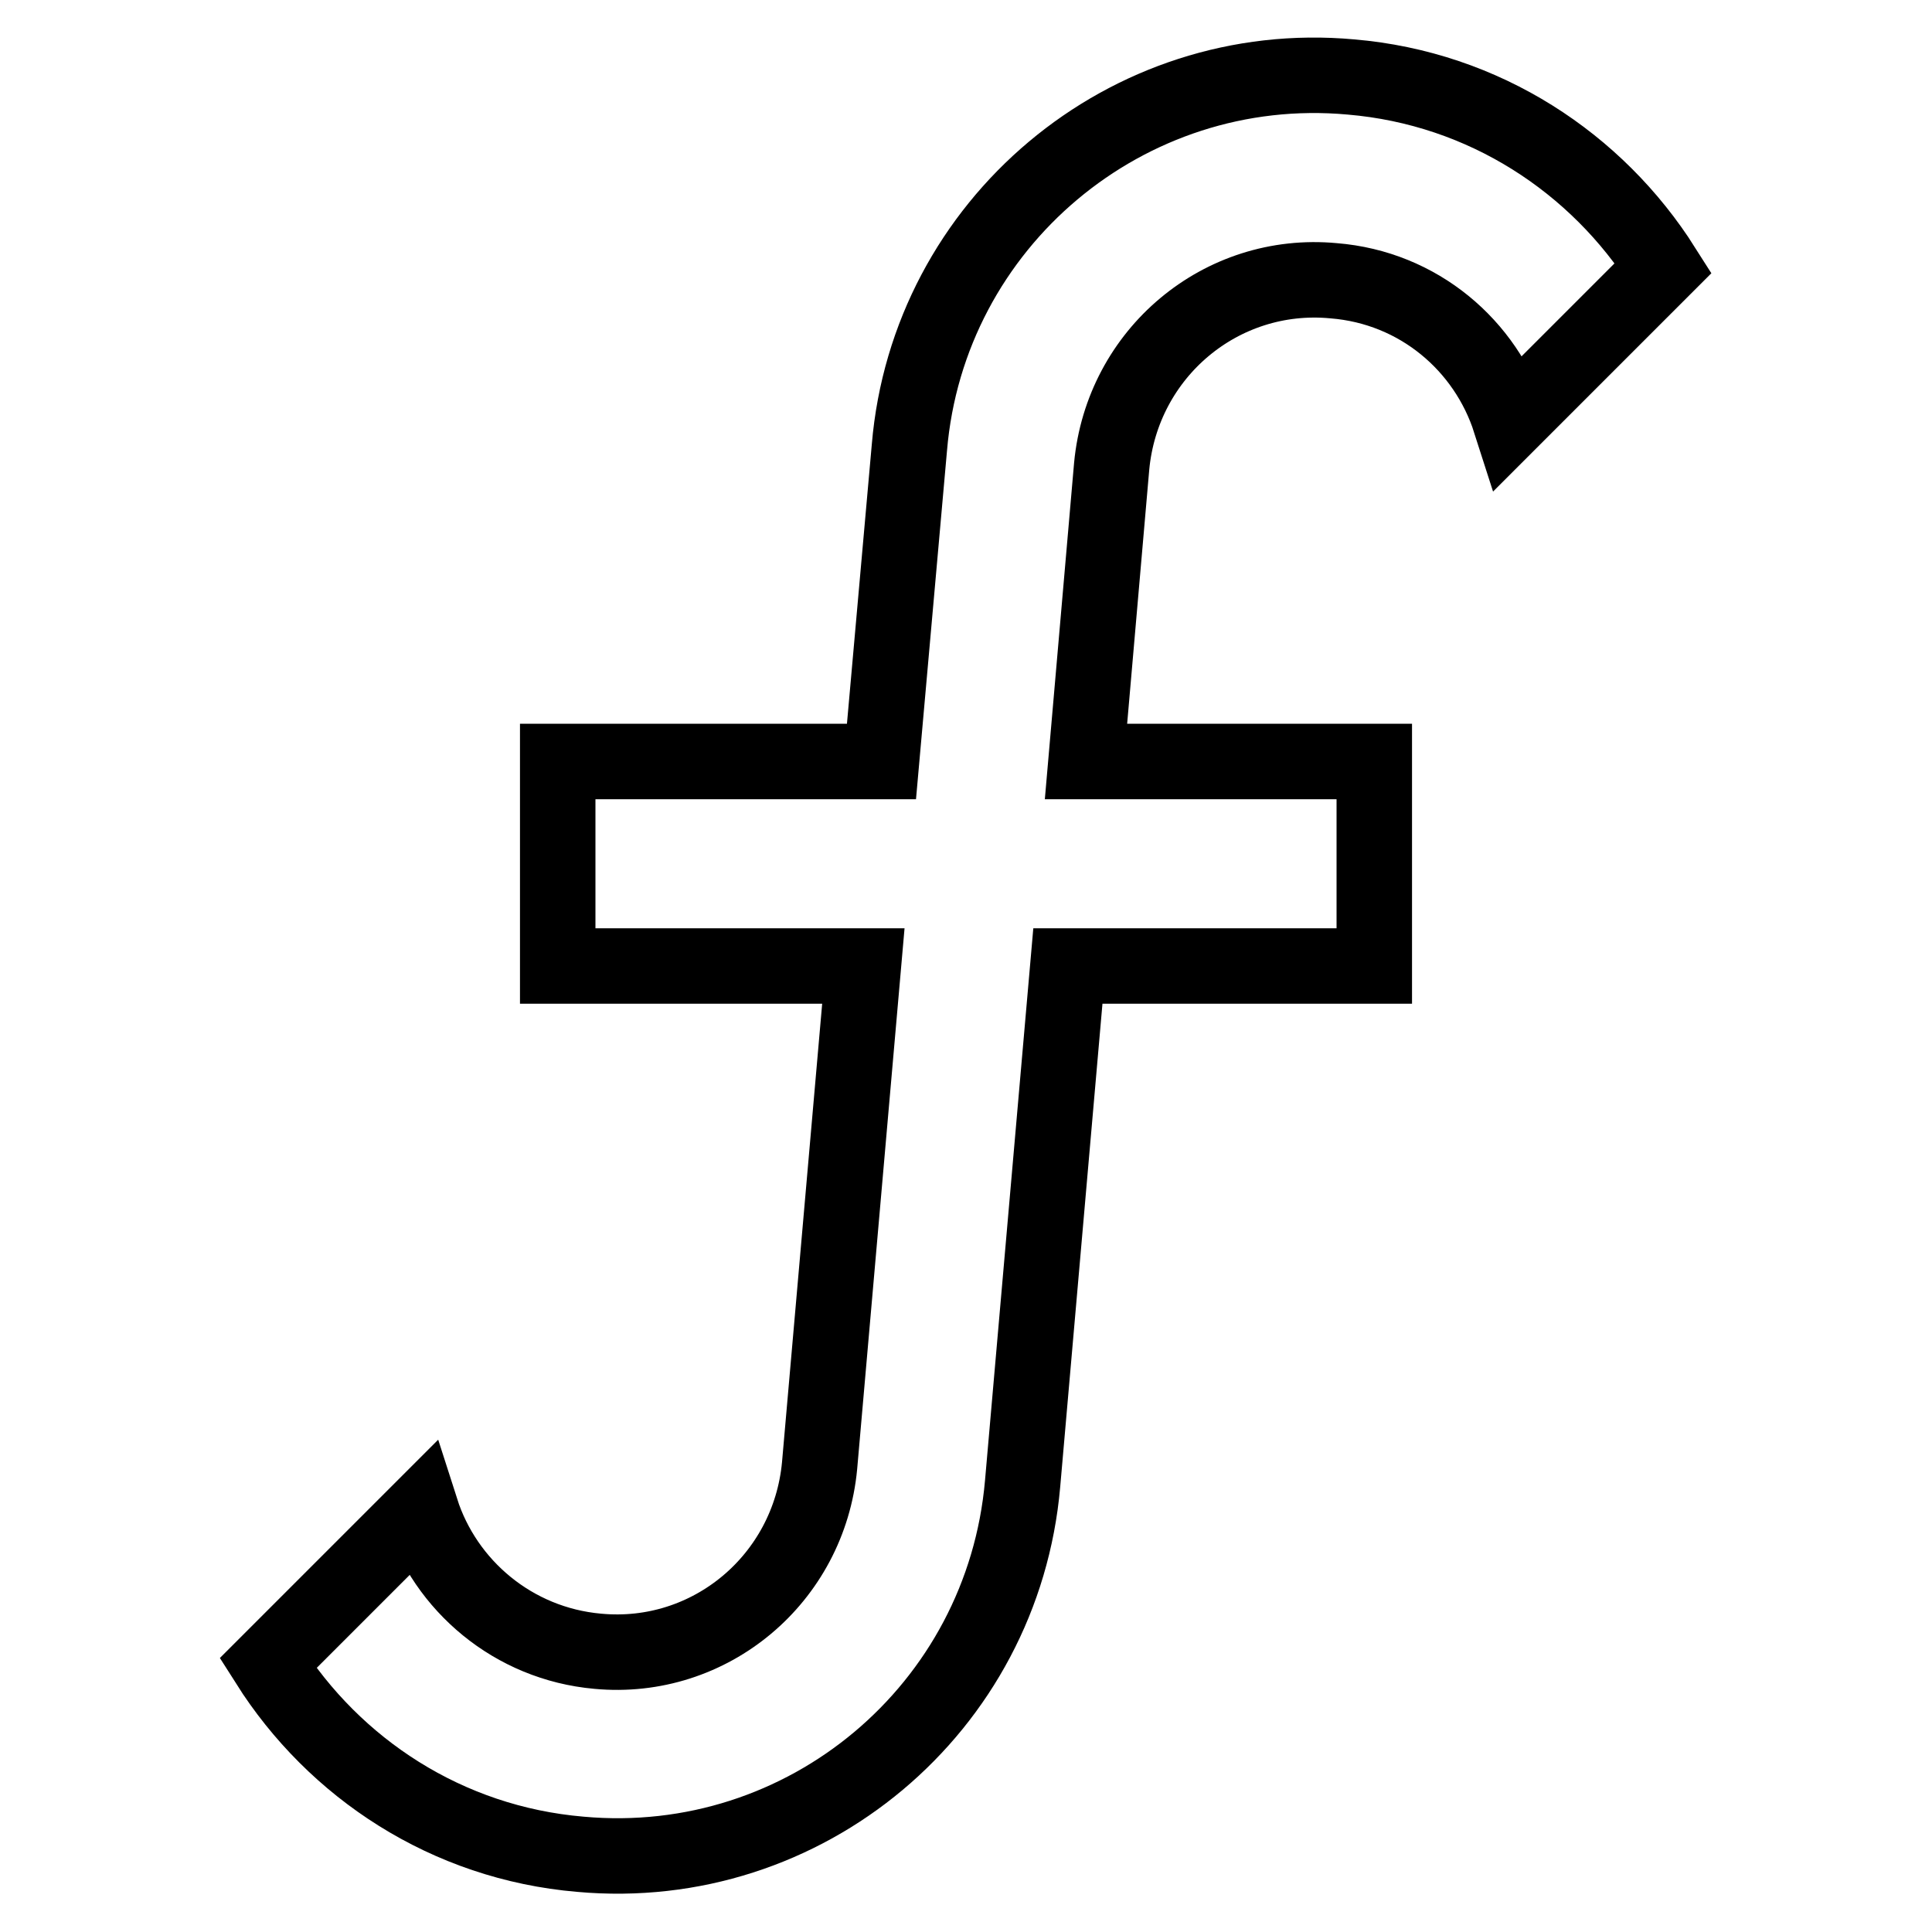 <?xml version="1.0" encoding="utf-8"?>
<!-- Svg Vector Icons : http://www.onlinewebfonts.com/icon -->
<!DOCTYPE svg PUBLIC "-//W3C//DTD SVG 1.1//EN" "http://www.w3.org/Graphics/SVG/1.1/DTD/svg11.dtd">
<svg version="1.1" xmlns="http://www.w3.org/2000/svg" xmlns:xlink="http://www.w3.org/1999/xlink" x="0px" y="0px" viewBox="0 0 256 256" enable-background="new 0 0 256 256" xml:space="preserve">
<g> <path stroke-width="10" fill-opacity="0" stroke="#000000"  d="M176.7,37.2c-14.9-1.4-28,9.6-29.4,24.6l-3.4,39.1h38.2V128h-40.6l-6,68.6c-2.6,29.8-28.8,51.8-58.6,49.1 c-17.7-1.5-32.6-11.4-41.4-25.3l20.3-20.3c3.2,10,12.2,17.7,23.4,18.7c14.9,1.4,28-9.6,29.4-24.6l5.8-66.2H73.9v-27.1h42.9 l3.7-41.6C123,29.6,149.3,7.5,179,10.2c17.7,1.5,32.6,11.4,41.4,25.3l-20.3,20.3C196.9,45.8,188,38.1,176.7,37.2z"/></g>
</svg>